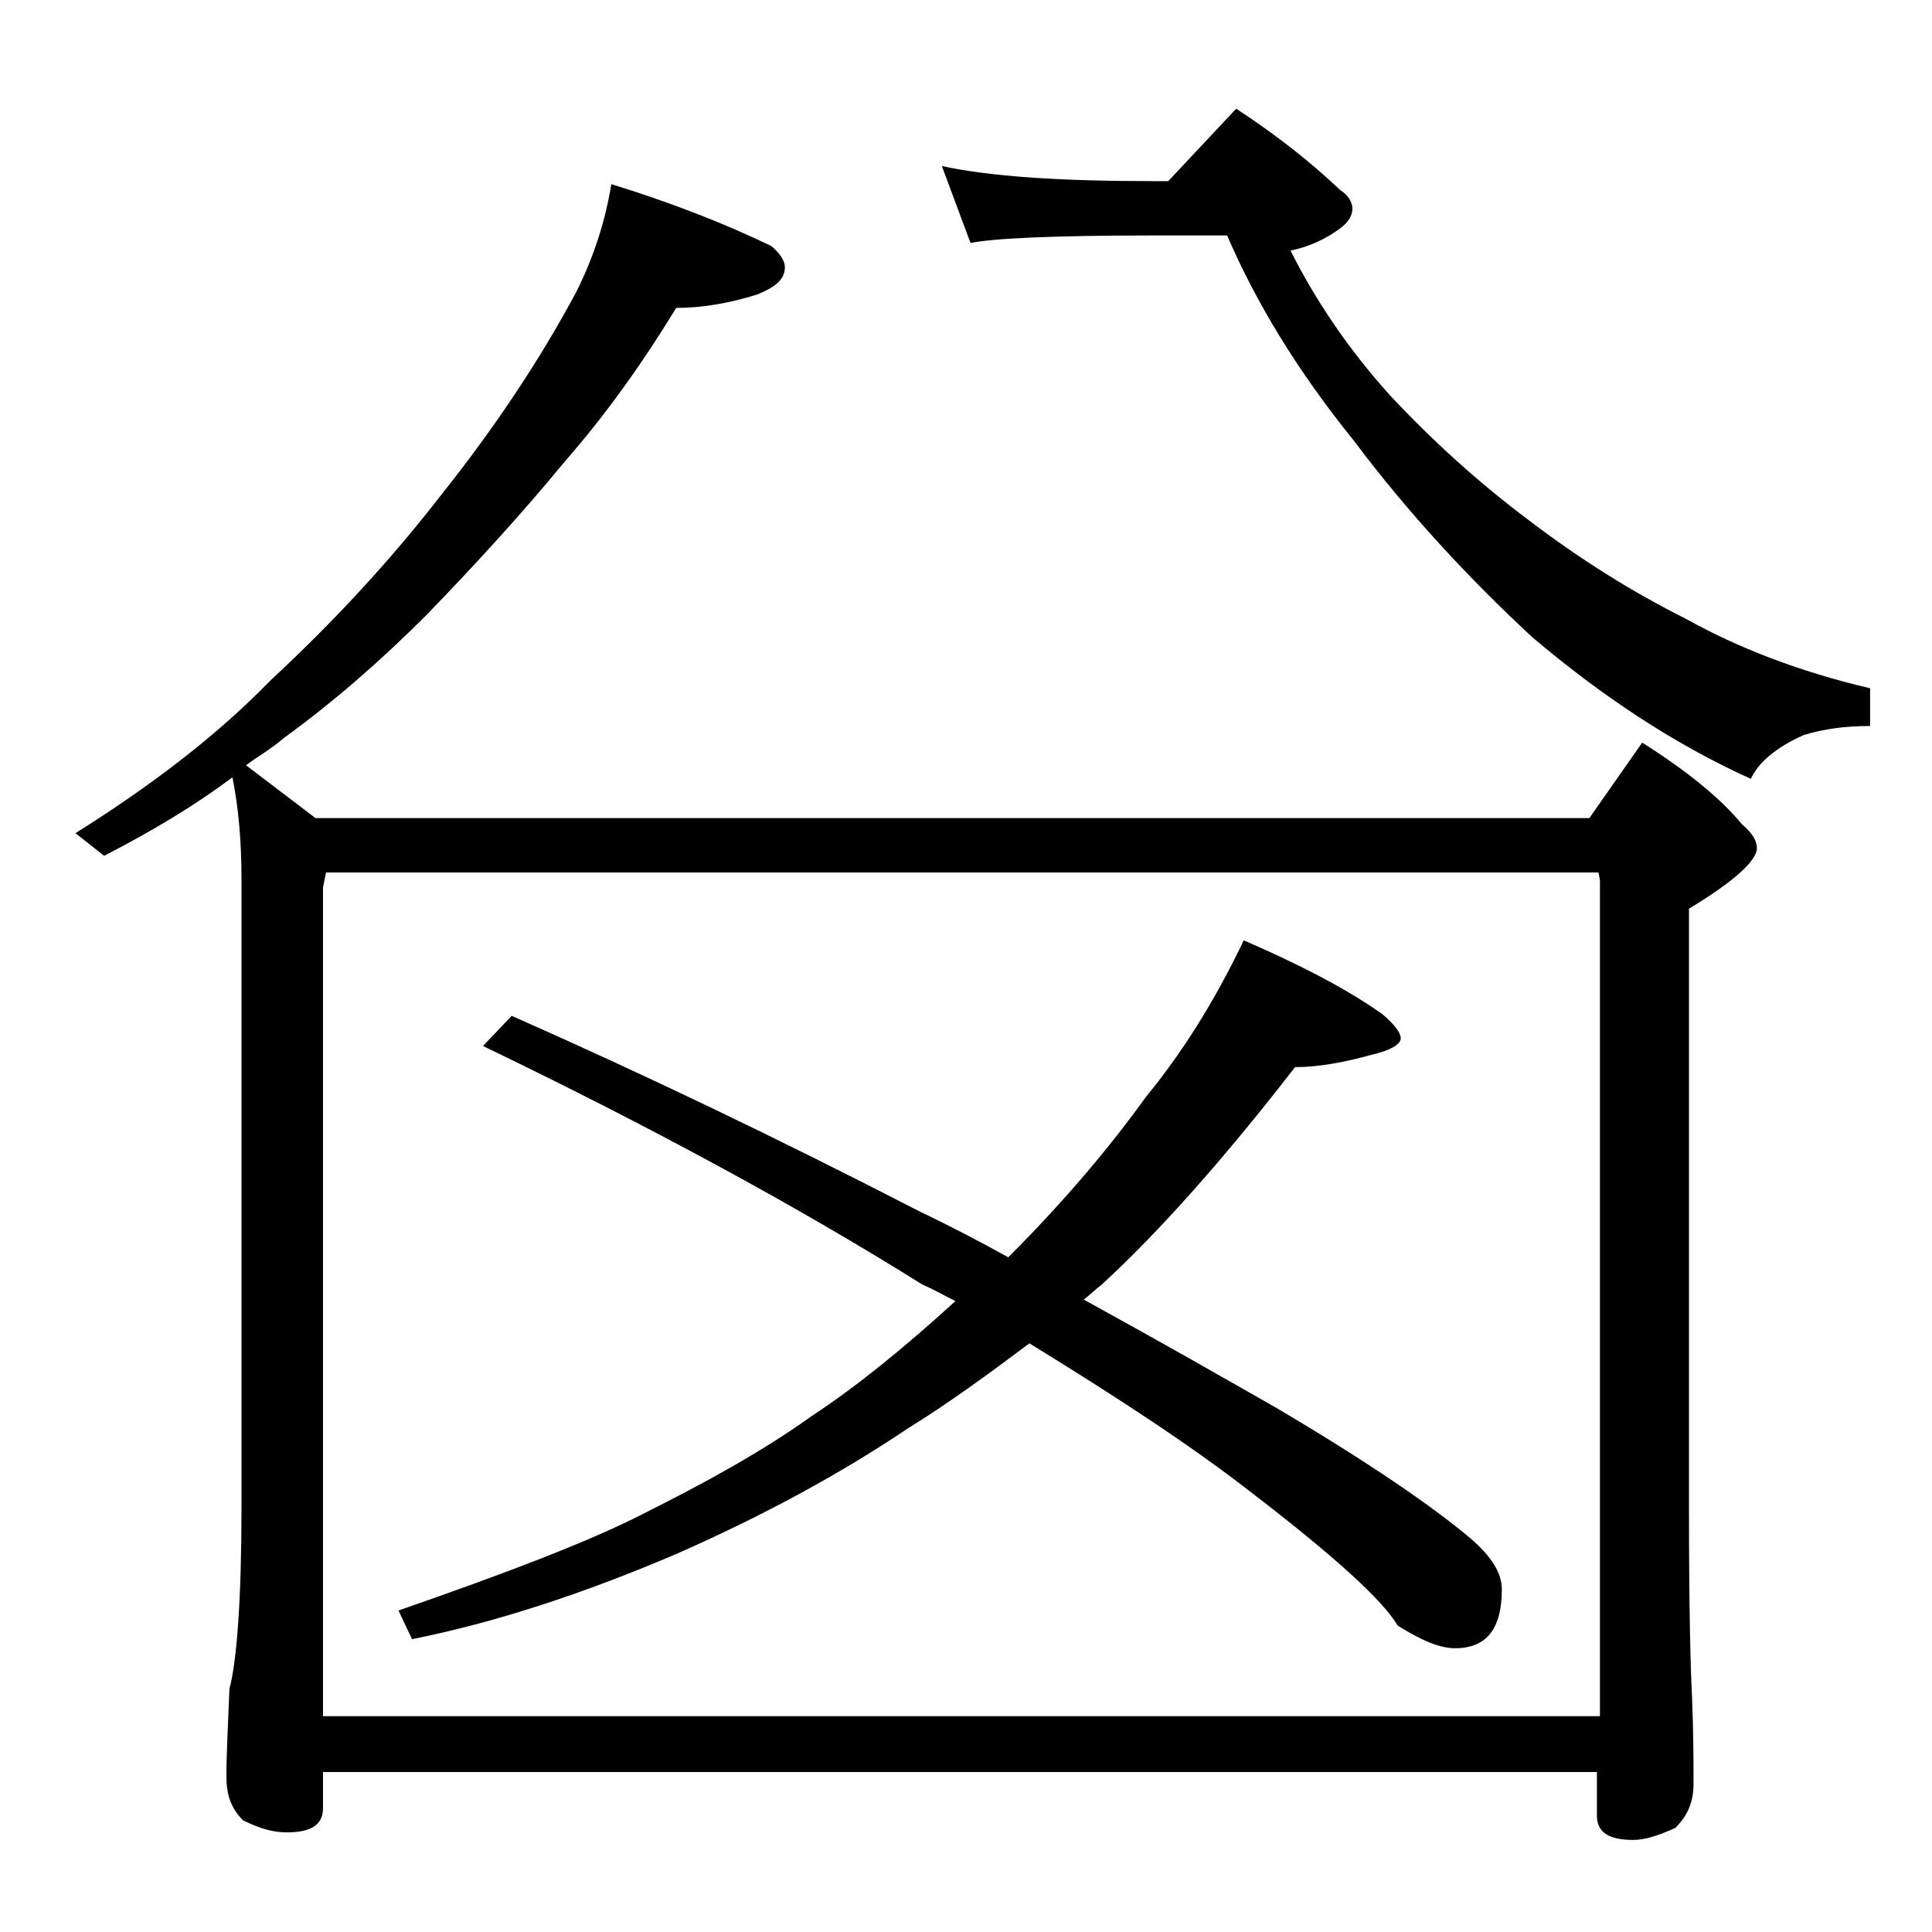 <?xml version="1.0" encoding="utf-8"?>
<!-- Generator: Adobe Illustrator 18.0.0, SVG Export Plug-In . SVG Version: 6.00 Build 0)  -->
<!DOCTYPE svg PUBLIC "-//W3C//DTD SVG 1.1//EN" "http://www.w3.org/Graphics/SVG/1.1/DTD/svg11.dtd">
<svg version="1.1" id="Layer_1" xmlns="http://www.w3.org/2000/svg" xmlns:xlink="http://www.w3.org/1999/xlink" x="0px" y="0px"
	 viewBox="0 0 128 128" enable-background="new 0 0 128 128" xml:space="preserve">
<path d="M40.5,12.2c3.9,1.2,7.5,2.6,10.6,4.1c0.6,0.5,0.9,1,0.9,1.4c0,0.8-0.6,1.3-1.8,1.8c-1.9,0.6-3.7,0.9-5.4,0.9
	c-2.2,3.6-4.6,7-7.4,10.2c-2.8,3.4-5.9,6.8-9.2,10.2c-3,3-6.1,5.7-9.4,8.1c-0.8,0.7-1.7,1.2-2.5,1.8l4.6,3.5h84.4l3.5-5
	c3,1.9,5.2,3.7,6.6,5.4c0.7,0.6,1,1.1,1,1.6c0,0.8-1.5,2.2-4.5,4v40.1c0,6.2,0.1,10.2,0.2,12.1c0.1,2.4,0.1,4.3,0.1,5.8
	c0,1.2-0.4,2.1-1.2,2.9c-1.1,0.5-2,0.8-2.8,0.8c-1.6,0-2.4-0.5-2.4-1.6v-2.9H21.4v2.4c0,1.1-0.8,1.6-2.4,1.6c-0.8,0-1.7-0.2-2.9-0.8
	c-0.8-0.8-1.1-1.7-1.1-2.9c0-1.4,0.1-3.3,0.2-5.8c0.5-1.9,0.8-6,0.8-12.1V58.3c0-2.6-0.2-4.8-0.6-6.8c-2.4,1.8-5.2,3.5-8.5,5.2
	L5,55.2c5.1-3.2,9.4-6.5,12.9-10.1c4.2-3.9,8-8,11.4-12.4c3.5-4.4,6.5-8.9,8.9-13.4C39.3,17.1,40.1,14.7,40.5,12.2z M21.6,57.8
	l-0.2,1v54.9H106V58.3l-0.1-0.5H21.6z M82.4,62.3c3.7,1.6,6.8,3.2,9.2,4.9c0.8,0.7,1.2,1.2,1.2,1.6c0,0.4-0.7,0.8-2,1.1
	c-1.8,0.5-3.5,0.8-5,0.8c-4.8,6.2-9.1,11-12.8,14.4c-0.4,0.3-0.8,0.7-1.2,1c5.1,2.8,9.3,5.2,12.8,7.2c6.1,3.6,10.3,6.5,12.8,8.6
	c1.4,1.2,2.1,2.3,2.1,3.4c0,2.6-1,3.9-3.1,3.9c-1,0-2.2-0.5-3.8-1.5c-1-1.7-4.2-4.6-9.8-8.9c-4-3.1-8.9-6.3-14.6-9.8
	c-2.8,2.1-5.4,4-8,5.6c-4.6,3.1-9.8,5.9-15.5,8.4c-6.1,2.6-11.9,4.5-17.4,5.6l-0.9-1.9c7.2-2.5,12.7-4.6,16.2-6.4
	c4.2-2.1,8-4.2,11.2-6.5c2.9-1.9,6.1-4.5,9.5-7.6c-0.8-0.4-1.5-0.8-2.2-1.1C52.8,79.9,43,74.6,32,69.3l1.9-2
	c8.6,3.8,17.6,8.1,27.1,13c2.1,1,4,2,5.8,3c3.8-3.8,6.8-7.4,9.1-10.6C78.2,69.9,80.4,66.5,82.4,62.3z M81.9,7.2
	c2.6,1.7,4.9,3.5,6.9,5.4c0.5,0.3,0.8,0.8,0.8,1.2c0,0.6-0.4,1.1-1.2,1.6c-0.9,0.6-1.9,1-2.9,1.2c1.6,3.2,3.8,6.5,6.6,9.6
	c2.8,3,5.9,5.8,9.1,8.2c3.4,2.6,6.9,4.8,10.5,6.6c3.4,1.9,7.5,3.5,12.2,4.6v2.5c-1.7,0-3.1,0.2-4.4,0.6c-1.8,0.8-3,1.8-3.5,2.9
	c-5.1-2.3-9.9-5.5-14.5-9.4c-4.2-3.9-8.2-8.2-11.8-13c-3.8-4.7-6.5-9.2-8.4-13.6h-5c-6.6,0-10.6,0.2-12,0.5l-1.9-5.1
	c3.2,0.7,7.9,1,13.9,1h1.1L81.9,7.2z"/>
</svg>
